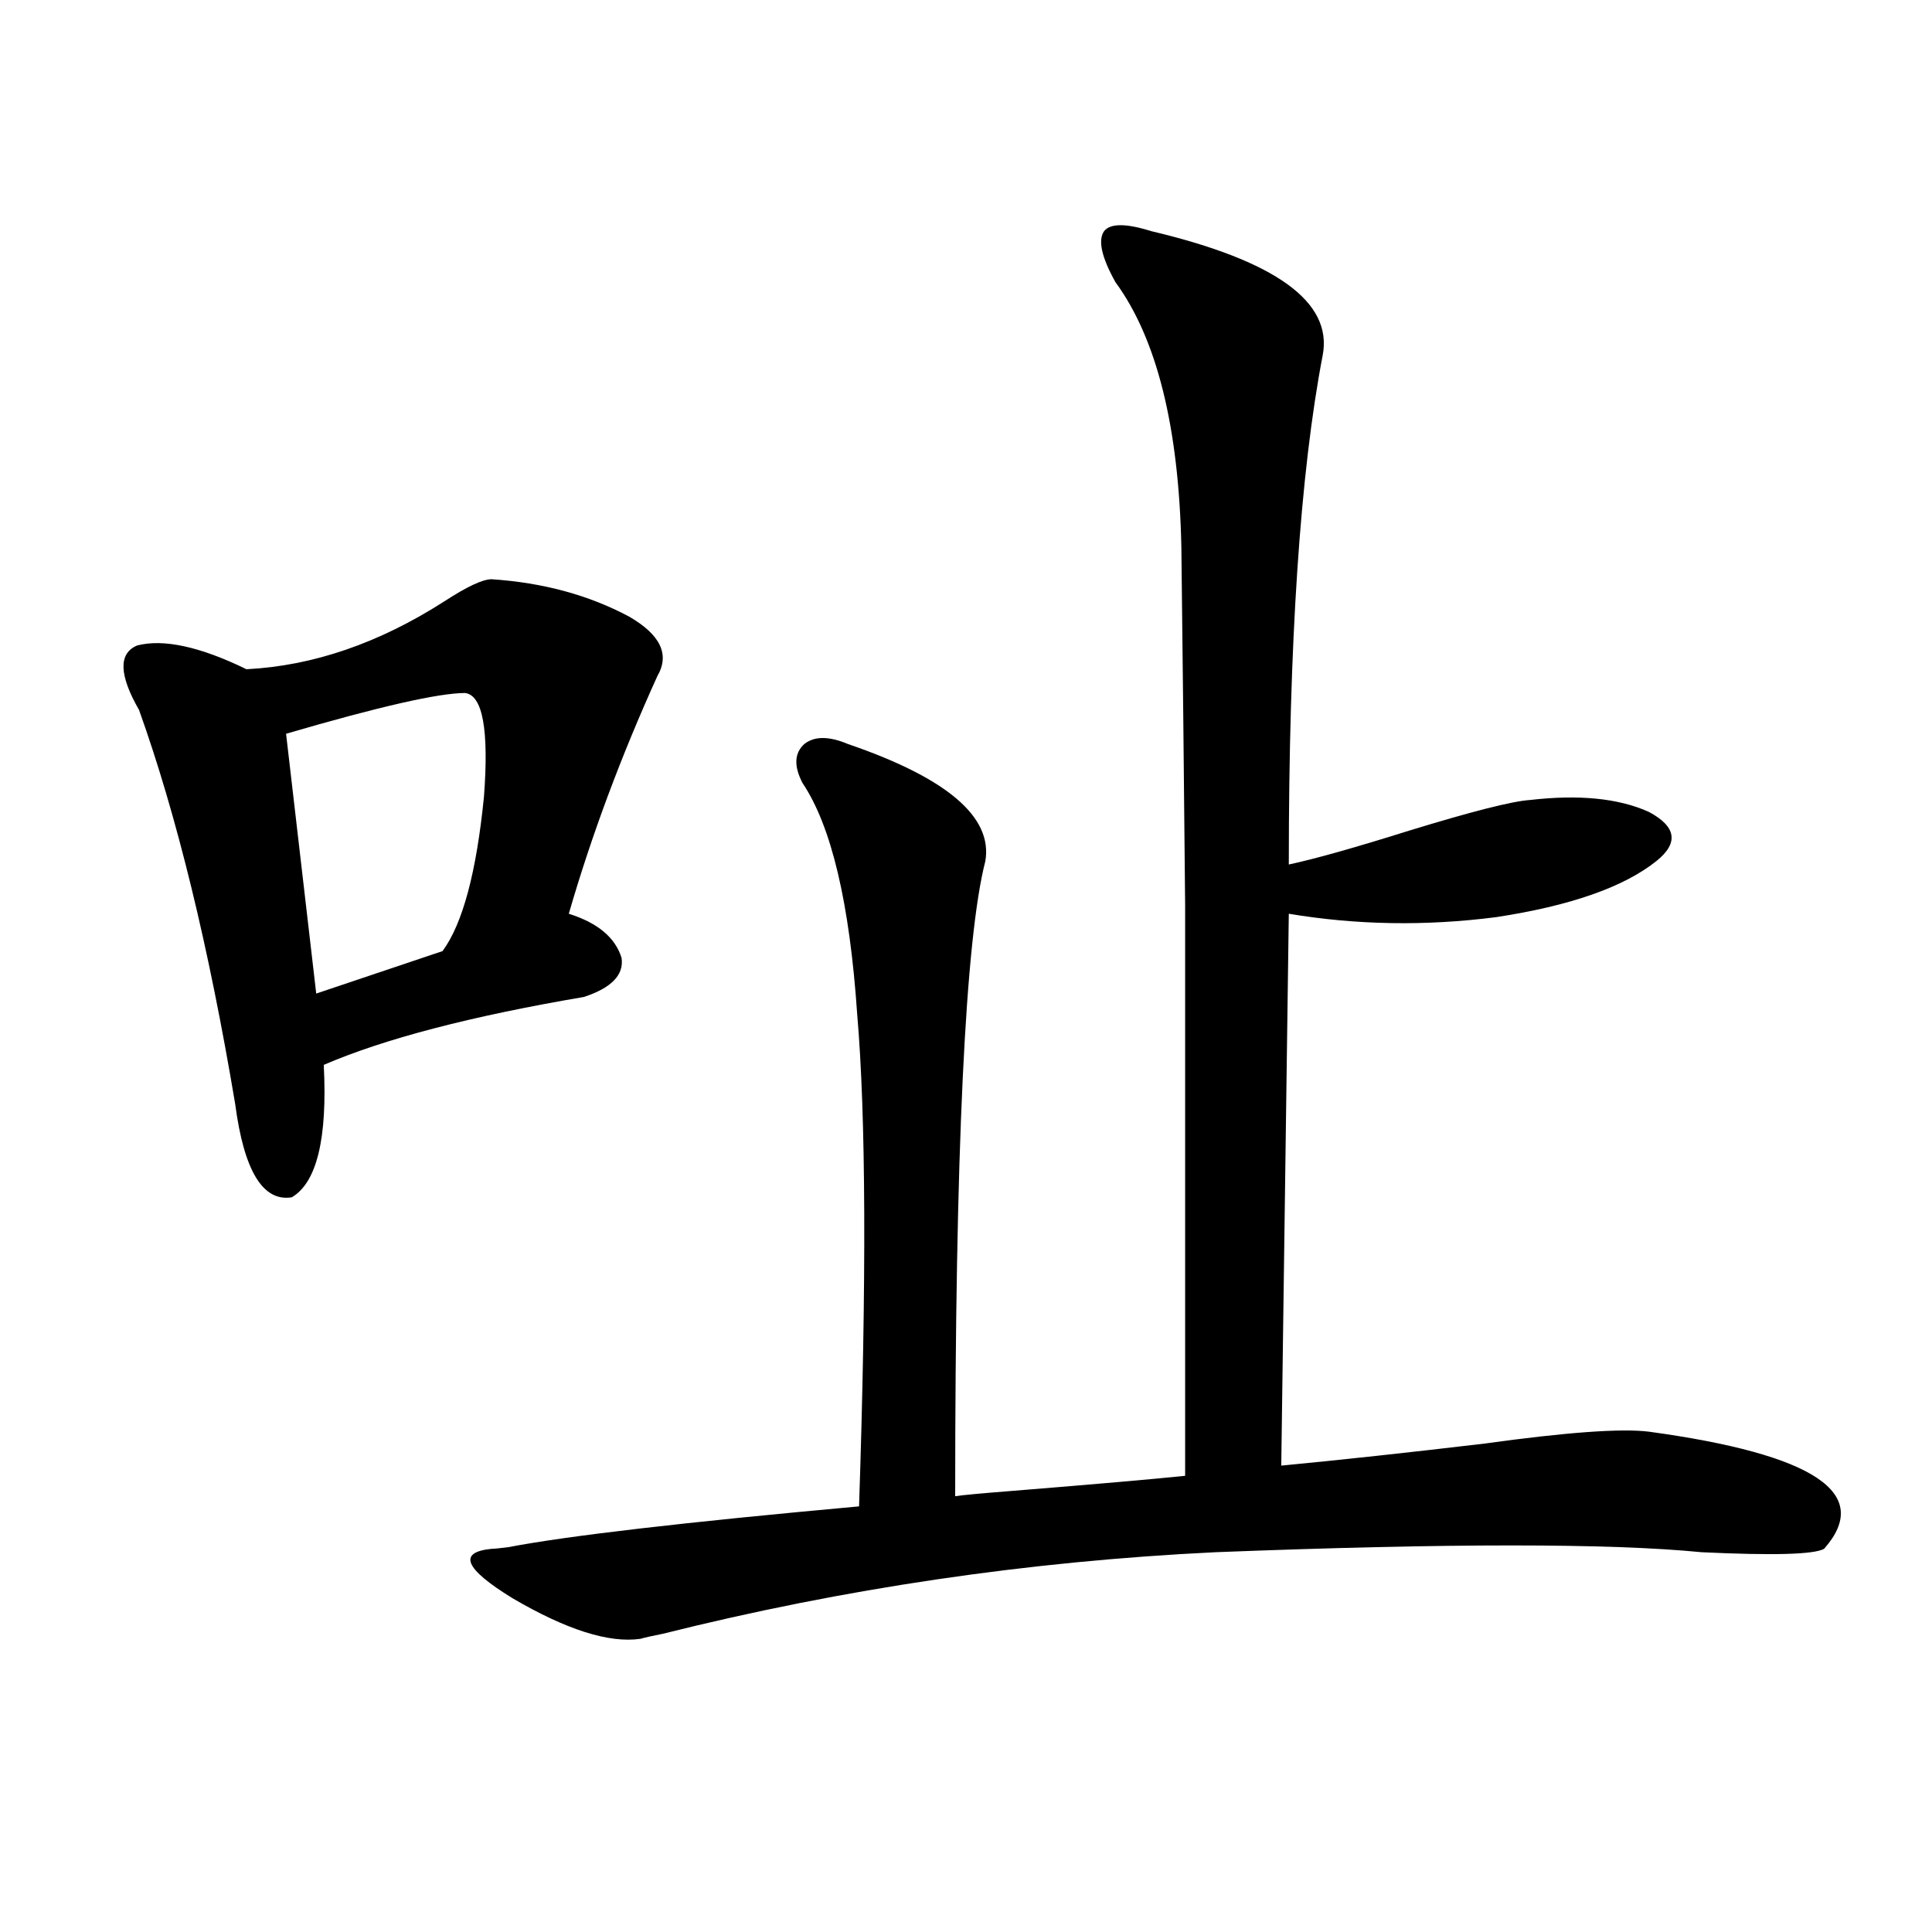<?xml version="1.0" encoding="utf-8"?>
<!-- Generator: Adobe Illustrator 16.0.0, SVG Export Plug-In . SVG Version: 6.00 Build 0)  -->
<!DOCTYPE svg PUBLIC "-//W3C//DTD SVG 1.1//EN" "http://www.w3.org/Graphics/SVG/1.1/DTD/svg11.dtd">
<svg version="1.1" id="图层_1" xmlns="http://www.w3.org/2000/svg" xmlns:xlink="http://www.w3.org/1999/xlink" x="0px" y="0px"
	 width="1000px" height="1000px" viewBox="0 0 1000 1000" enable-background="new 0 0 1000 1000" xml:space="preserve">
<path d="M254.408,299.813c26.661,1.758,50.396,8.212,71.218,19.336c16.25,9.38,21.128,19.638,14.634,30.762
	c-18.871,41.61-34.146,82.617-45.853,123.047c14.954,4.696,24.055,12.305,27.316,22.852c1.296,8.789-5.213,15.532-19.512,20.215
	c-58.535,9.97-103.412,21.685-134.631,35.156c1.951,38.095-3.582,60.946-16.585,68.555c-14.969,2.349-24.725-13.761-29.268-48.34
	C108.07,489.958,91.485,421.98,71.974,367.488c-10.411-18.155-10.731-29.292-0.976-33.398c13.658-3.516,32.515,0.591,56.584,12.305
	c34.466-1.758,68.611-13.472,102.437-35.156C241.726,303.63,249.851,299.813,254.408,299.813z M240.75,358.699
	c-13.658,0-44.557,7.031-92.681,21.094l15.609,134.473l65.364-21.973c10.396-14.063,17.561-40.718,21.463-79.98
	C253.098,377.747,249.851,359.88,240.75,358.699z M595.863,119.637c64.389,15.243,93.977,36.626,88.778,64.16
	c-11.707,60.946-17.561,148.837-17.561,263.672c13.658-2.925,34.466-8.789,62.438-17.578c32.515-9.956,53.322-15.229,62.438-15.82
	c25.365-2.925,45.853-0.879,61.462,6.152c14.299,7.622,15.609,16.122,3.902,25.488c-16.92,13.485-44.557,23.153-82.925,29.004
	c-36.432,4.696-72.193,4.106-107.314-1.758l-3.902,285.645c30.563-2.925,65.685-6.729,105.363-11.426
	c42.271-5.851,70.563-7.91,84.876-6.152c85.852,11.728,116.095,31.942,90.729,60.645c-5.213,2.938-26.341,3.516-63.413,1.758
	c-47.483-4.683-131.384-4.683-251.701,0c-96.918,4.696-192.19,18.745-285.847,42.188c-5.854,1.167-9.756,2.046-11.707,2.637
	c-16.265,2.335-38.383-4.696-66.34-21.094c-24.725-15.229-28.292-23.73-10.731-25.488c1.296,0,4.223-0.288,8.78-0.879
	c30.563-5.851,91.05-12.882,181.459-21.094c3.902-117.183,3.567-202.148-0.976-254.883c-3.902-57.417-13.338-97.257-28.292-119.531
	c-4.558-8.789-4.237-15.519,0.976-20.215c5.198-4.093,12.683-4.093,22.438,0c51.371,17.578,75.12,37.793,71.218,60.645
	c-10.411,40.43-15.609,150.005-15.609,328.711c3.902-0.577,13.323-1.456,28.292-2.637c43.566-3.516,73.81-6.152,90.729-7.91
	c0-137.687,0-236.124,0-295.313c-0.655-70.89-1.311-132.715-1.951-185.449c-1.311-62.101-12.683-107.804-34.146-137.109
	c-7.164-12.882-9.115-21.671-5.854-26.367C574.721,115.544,582.846,115.544,595.863,119.637z"/>
</svg>
